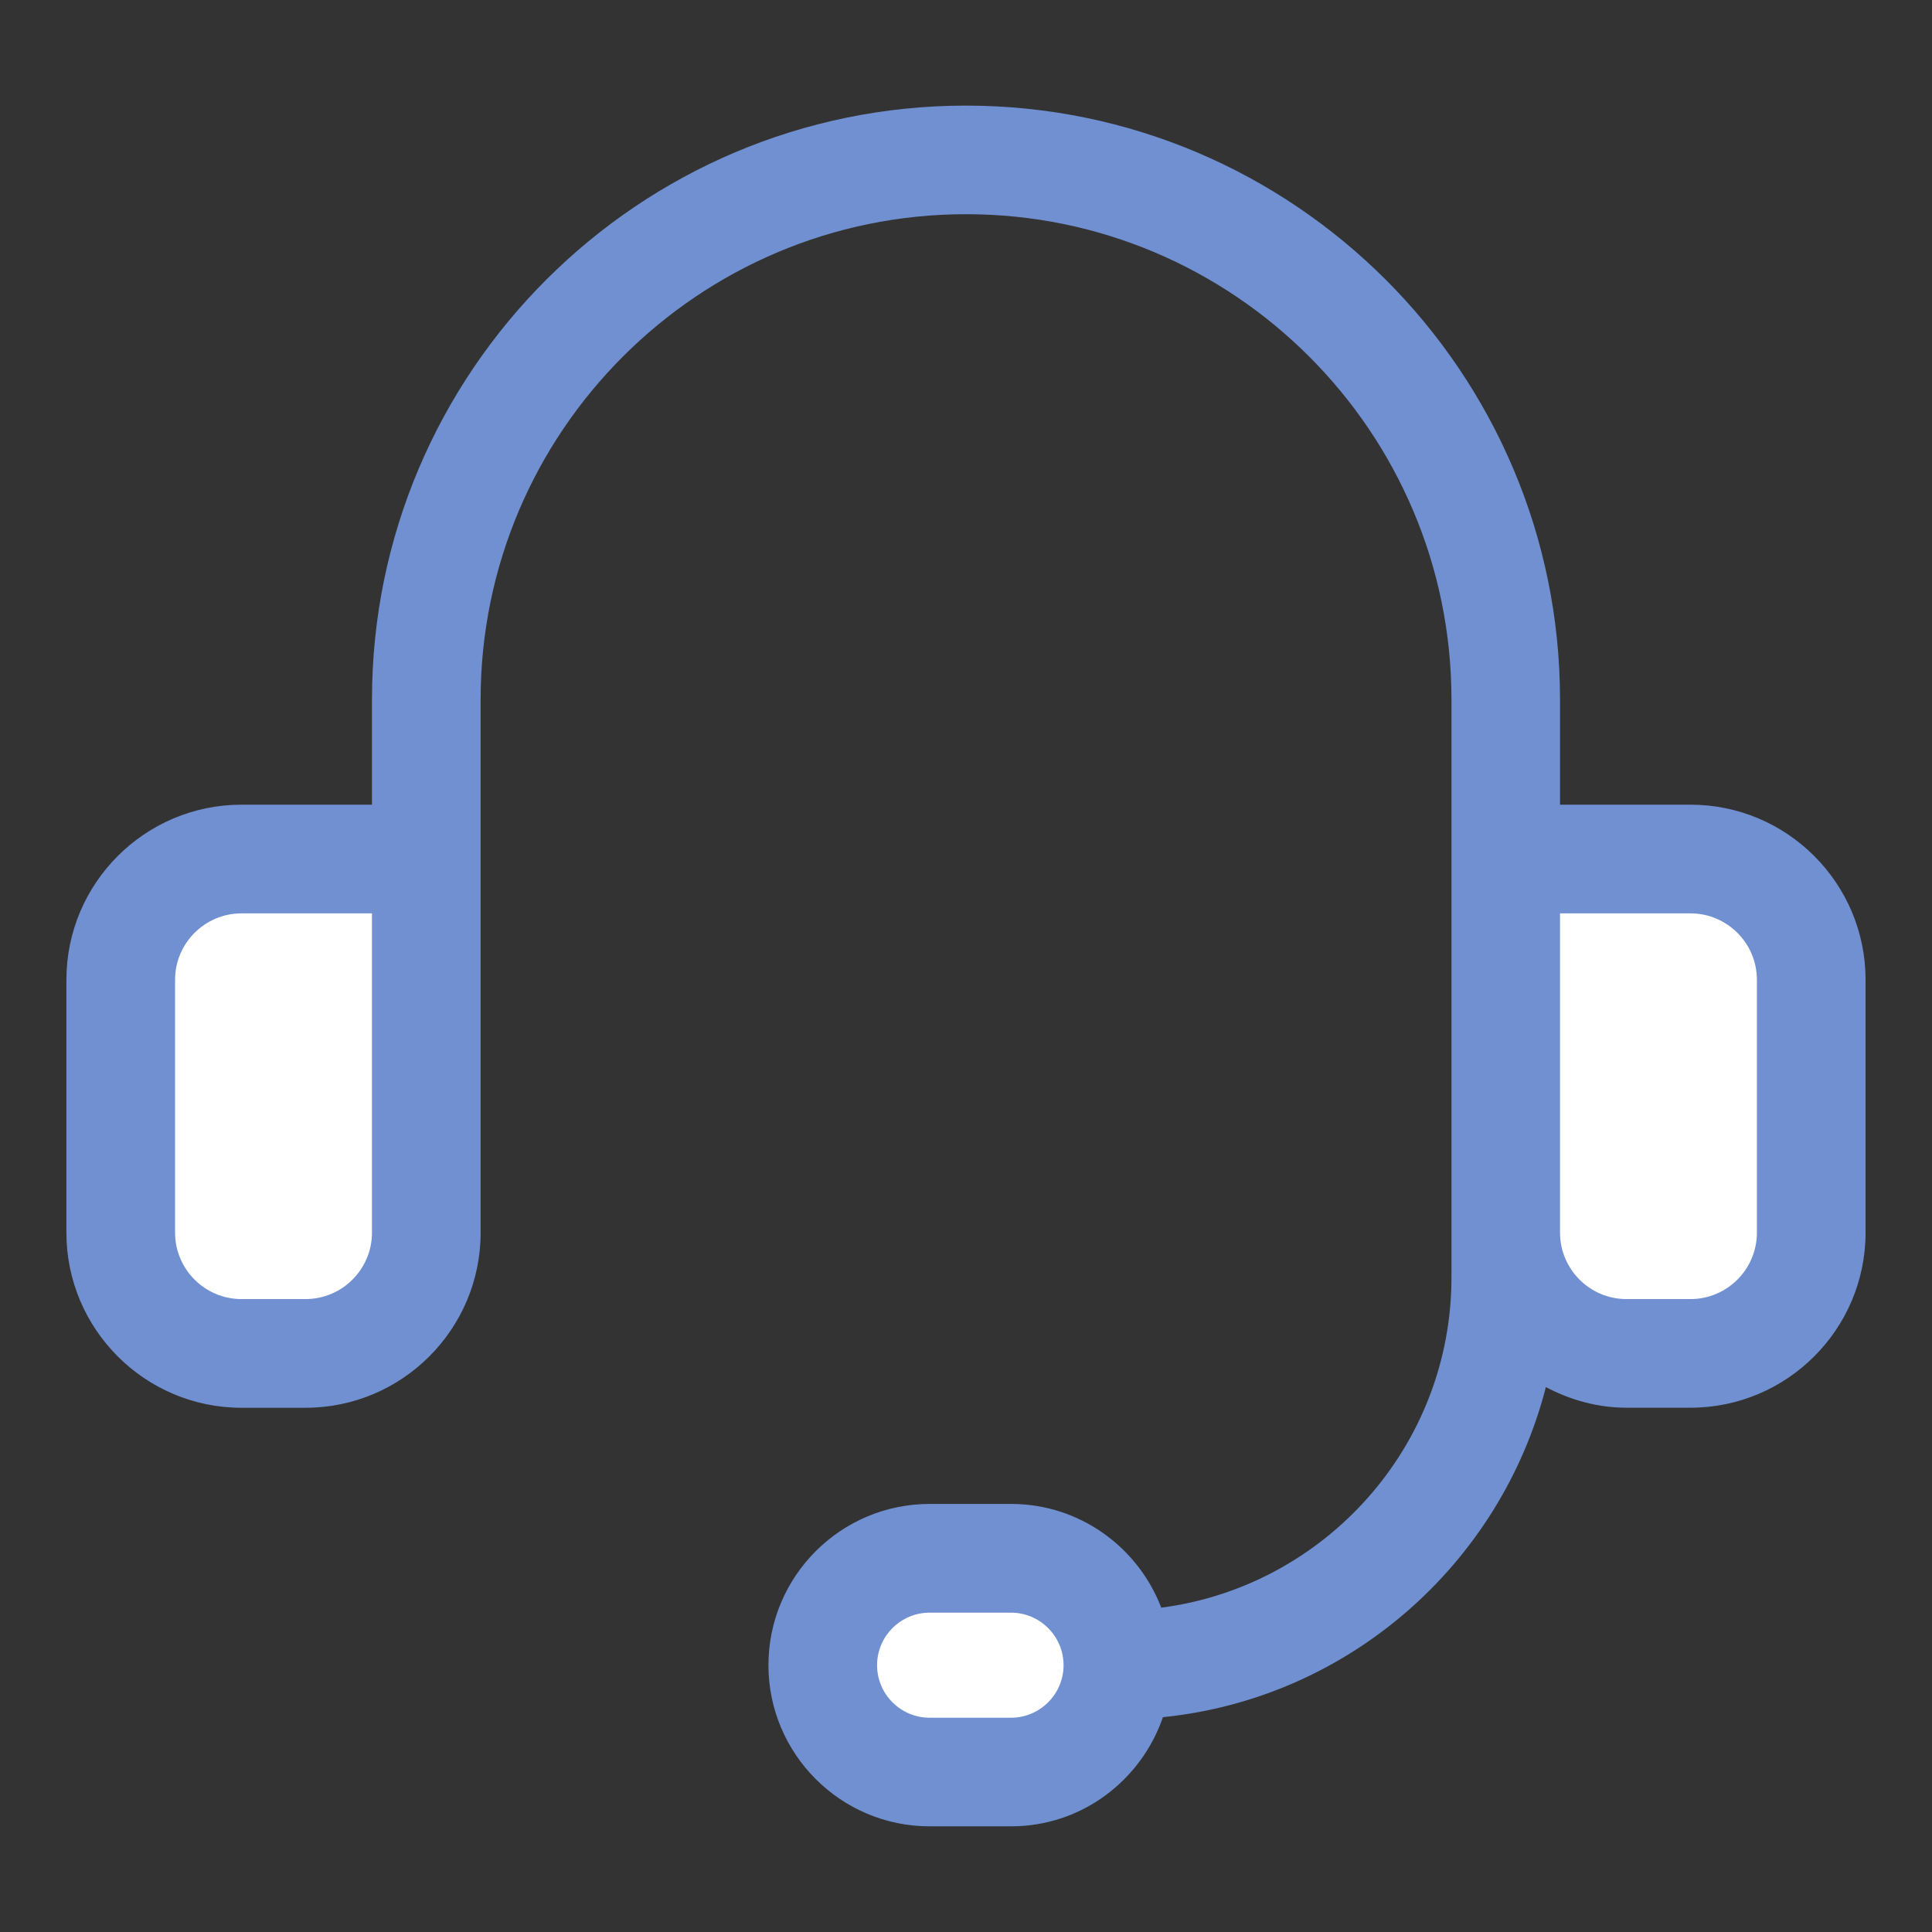 <svg width='62' height='62' viewBox='0 0 62 62' fill='none' xmlns='http://www.w3.org/2000/svg'><rect x="0" y="0" width="62" height="62" fill="#333333" stroke="none"/><path d='M32.445 56.867H29.832C27.937 56.867 26.402 55.331 26.402 53.438C26.402 51.543 27.939 50.009 29.832 50.009H32.445C34.34 50.009 35.875 51.545 35.875 53.438C35.875 55.333 34.338 56.867 32.445 56.867Z' fill='white'/><path d='M9.806 43.433H7.75C5.609 43.433 3.875 41.699 3.875 39.558V31.441C3.875 29.3 5.609 27.566 7.75 27.566H13.681V39.558C13.681 41.699 11.945 43.433 9.806 43.433Z' fill='white'/><path d='M54.249 43.433H52.193C50.052 43.433 48.318 41.699 48.318 39.558V27.566H54.249C56.39 27.566 58.124 29.3 58.124 31.441V39.558C58.124 41.699 56.39 43.433 54.249 43.433Z' fill='white'/><path d='M54.25 25.823H50.063V22.452C50.063 11.941 41.511 3.389 31 3.389C20.489 3.389 11.937 11.941 11.937 22.452V25.823H7.75C4.652 25.823 2.131 28.344 2.131 31.442V39.558C2.131 42.656 4.652 45.177 7.75 45.177H9.805C12.903 45.177 15.424 42.656 15.424 39.558C15.424 33.856 15.424 28.154 15.424 22.45C15.424 13.861 22.411 6.874 31.002 6.874C39.592 6.874 46.579 13.861 46.579 22.45V40.992C46.579 46.42 42.512 50.908 37.266 51.592C36.52 49.65 34.648 48.263 32.447 48.263H29.833C26.981 48.263 24.66 50.584 24.66 53.436C24.66 56.288 26.981 58.609 29.833 58.609H32.447C34.712 58.609 36.62 57.137 37.32 55.106C43.283 54.502 48.152 50.185 49.609 44.514C50.388 44.923 51.26 45.175 52.198 45.175H54.25C57.348 45.175 59.868 42.654 59.868 39.556V31.44C59.868 28.344 57.348 25.823 54.25 25.823ZM11.937 32.922V39.558C11.937 40.732 10.979 41.689 9.805 41.689H7.75C6.575 41.689 5.618 40.732 5.618 39.558V31.442C5.618 30.268 6.575 29.311 7.75 29.311H11.937V32.922ZM32.445 55.124H29.831C28.903 55.124 28.146 54.366 28.146 53.438C28.146 52.51 28.903 51.752 29.831 51.752H32.445C33.373 51.752 34.131 52.51 34.131 53.438C34.131 54.366 33.373 55.124 32.445 55.124ZM56.381 39.558C56.381 40.732 55.424 41.689 54.25 41.689H52.194C51.02 41.689 50.063 40.732 50.063 39.558V35.348V32.922V29.311H54.25C55.424 29.311 56.381 30.268 56.381 31.442V39.558Z' fill='#7090D1'/></svg>
